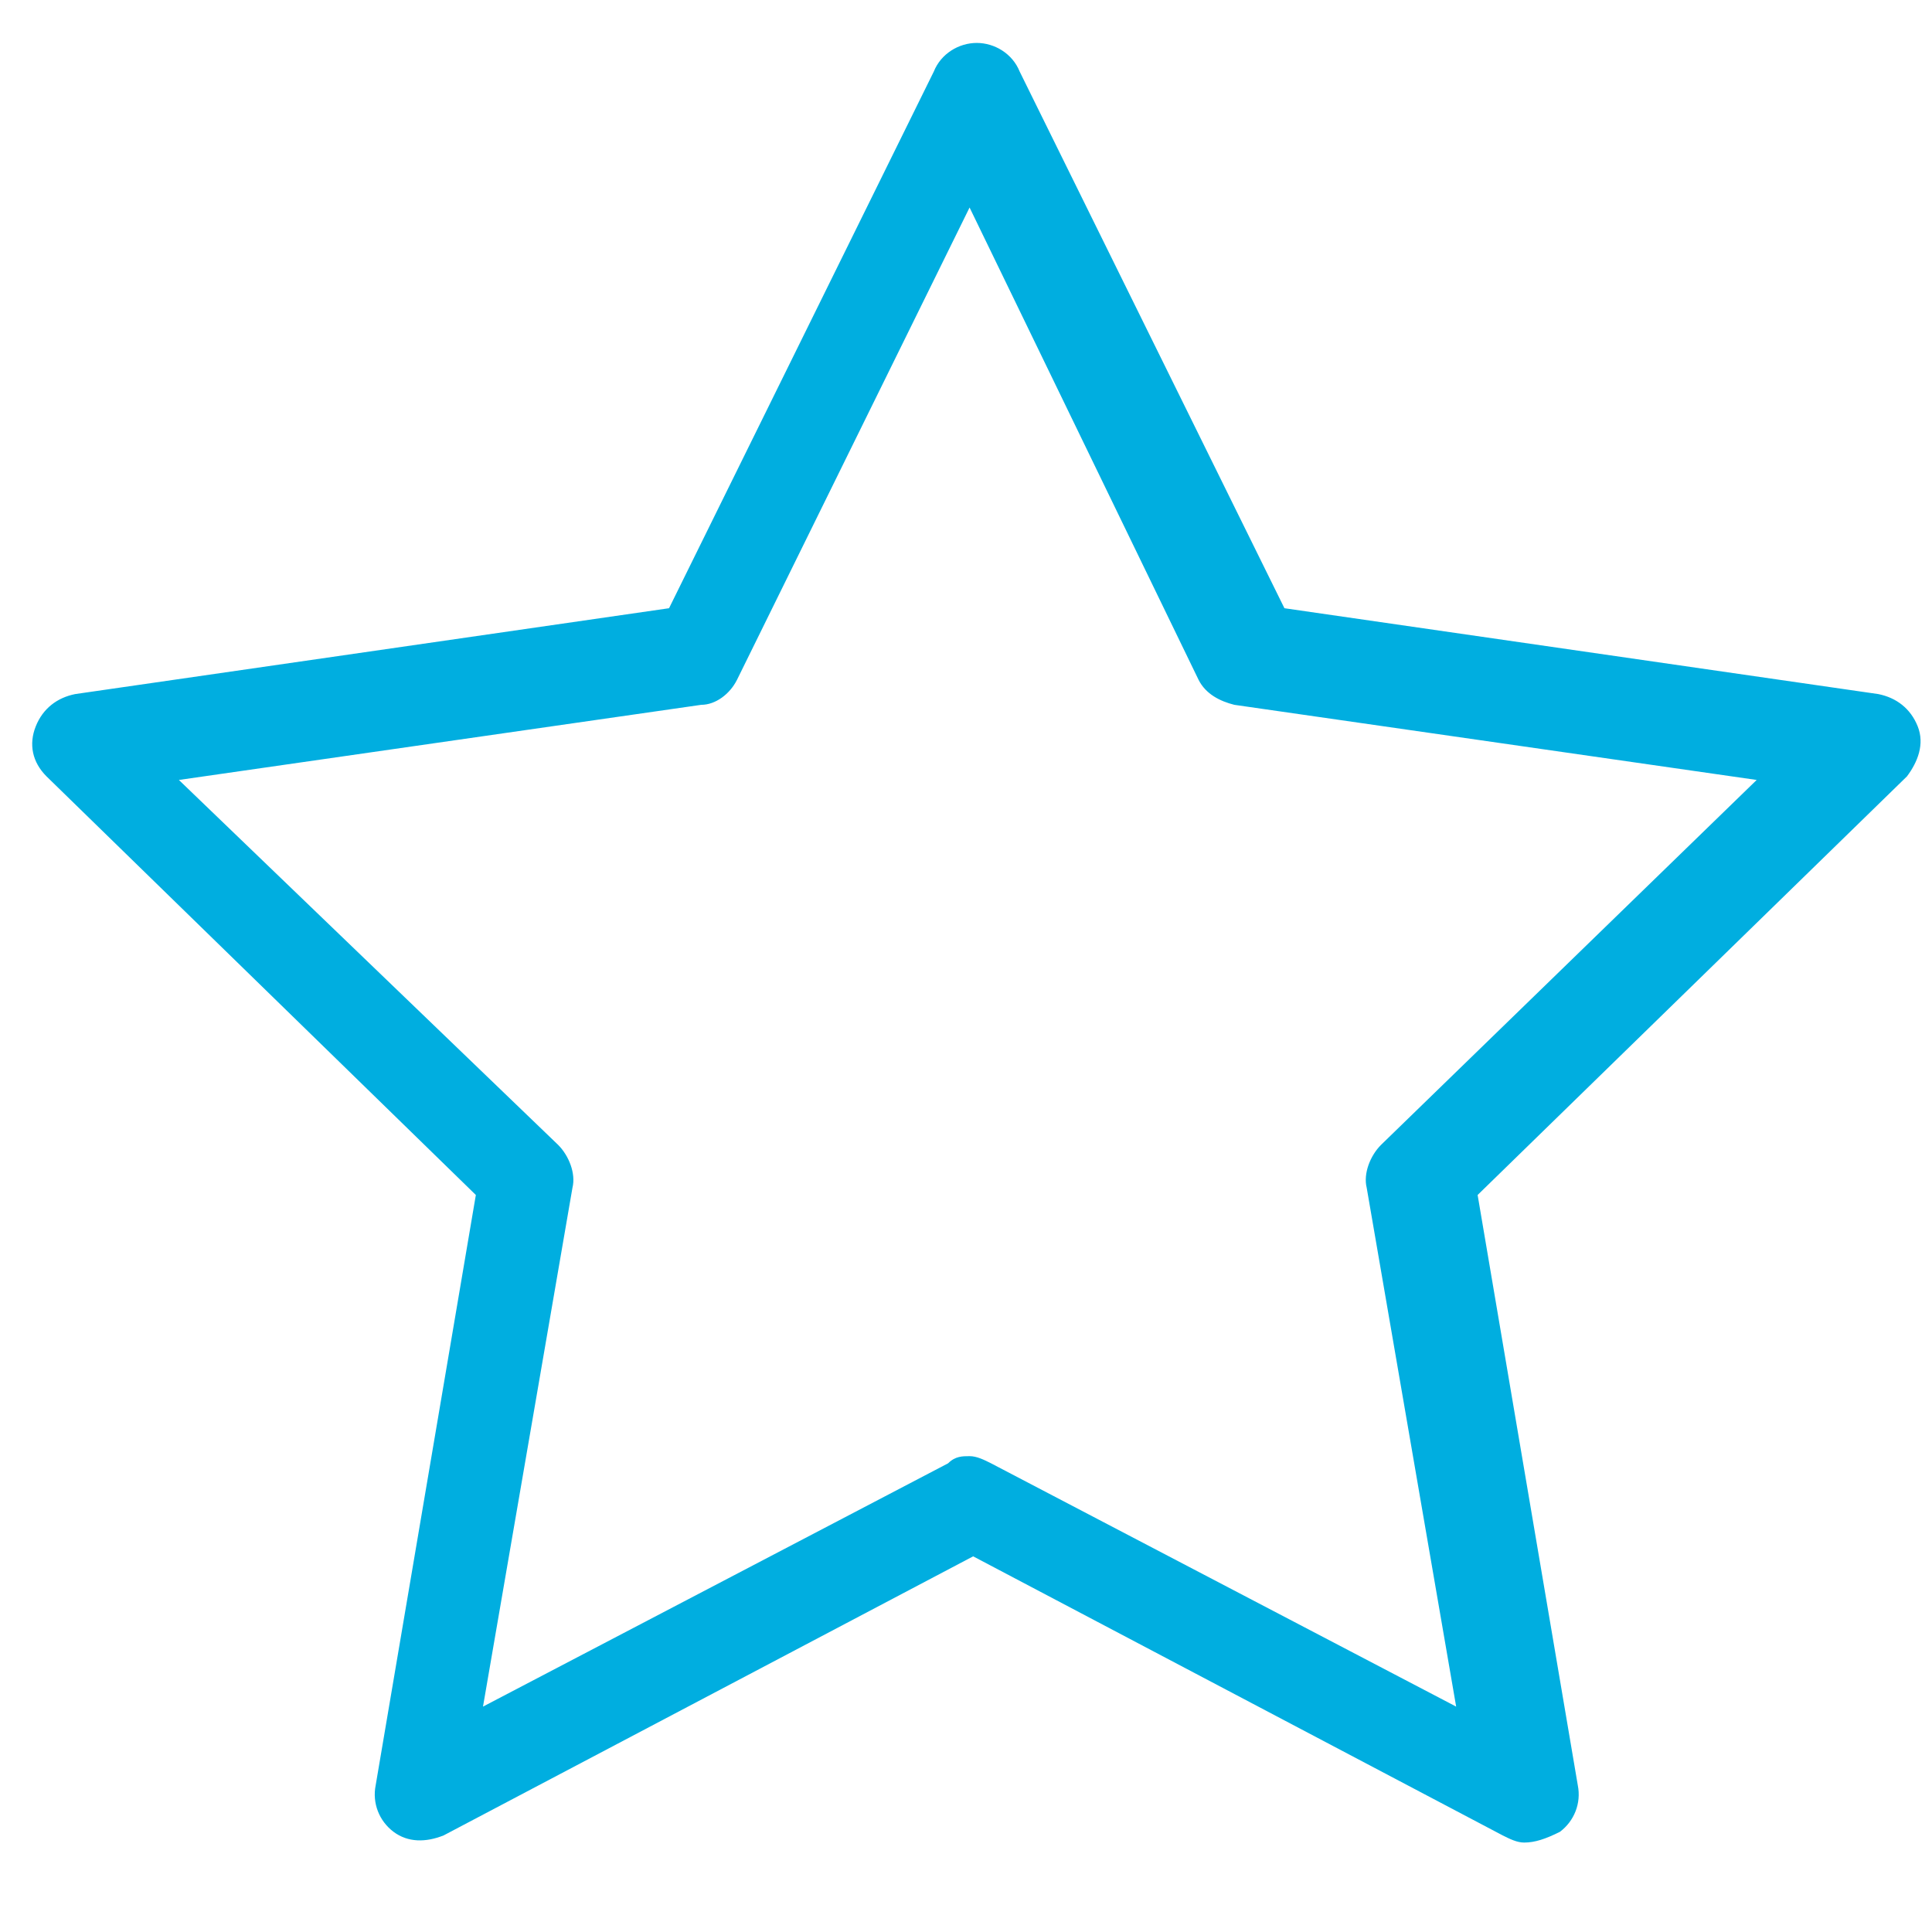 <?xml version="1.0" encoding="utf-8"?>
<!-- Generator: Adobe Illustrator 26.5.0, SVG Export Plug-In . SVG Version: 6.00 Build 0)  -->
<svg version="1.1" id="Layer_1" xmlns="http://www.w3.org/2000/svg" xmlns:xlink="http://www.w3.org/1999/xlink" x="0px" y="0px"
	 viewBox="0 0 54 54" style="enable-background:new 0 0 54 54;" xml:space="preserve">
<style type="text/css">
	.st0{fill:#00AEE0;}
</style>
<g>
	<path class="st0" d="M42.6,51.5c-0.2,0-0.4-0.1-0.6-0.2l-14.8-7.8l-14.8,7.8c-0.5,0.2-1,0.2-1.4-0.1c-0.4-0.3-0.6-0.8-0.5-1.3
		l2.8-16.5l-12-11.7c-0.4-0.4-0.5-0.9-0.3-1.4c0.2-0.5,0.6-0.8,1.1-0.9l16.6-2.4l7.4-15c0.2-0.5,0.7-0.8,1.2-0.8s1,0.3,1.2,0.8
		l7.4,15l16.6,2.4c0.5,0.1,0.9,0.4,1.1,0.9c0.2,0.5,0,1-0.3,1.4l-12,11.7l2.8,16.5c0.1,0.5-0.1,1-0.5,1.3
		C43.2,51.4,42.9,51.5,42.6,51.5z M27.1,40.7c0.2,0,0.4,0.1,0.6,0.2l13,6.8l-2.5-14.5c-0.1-0.4,0.1-0.9,0.4-1.2l10.5-10.2l-14.6-2.1
		c-0.4-0.1-0.8-0.3-1-0.7L27.1,5.8l-6.5,13.2c-0.2,0.4-0.6,0.7-1,0.7L5,21.8L15.6,32c0.3,0.3,0.5,0.8,0.4,1.2l-2.5,14.5l13-6.8
		C26.7,40.7,26.9,40.7,27.1,40.7z"/>
</g>
</svg>
